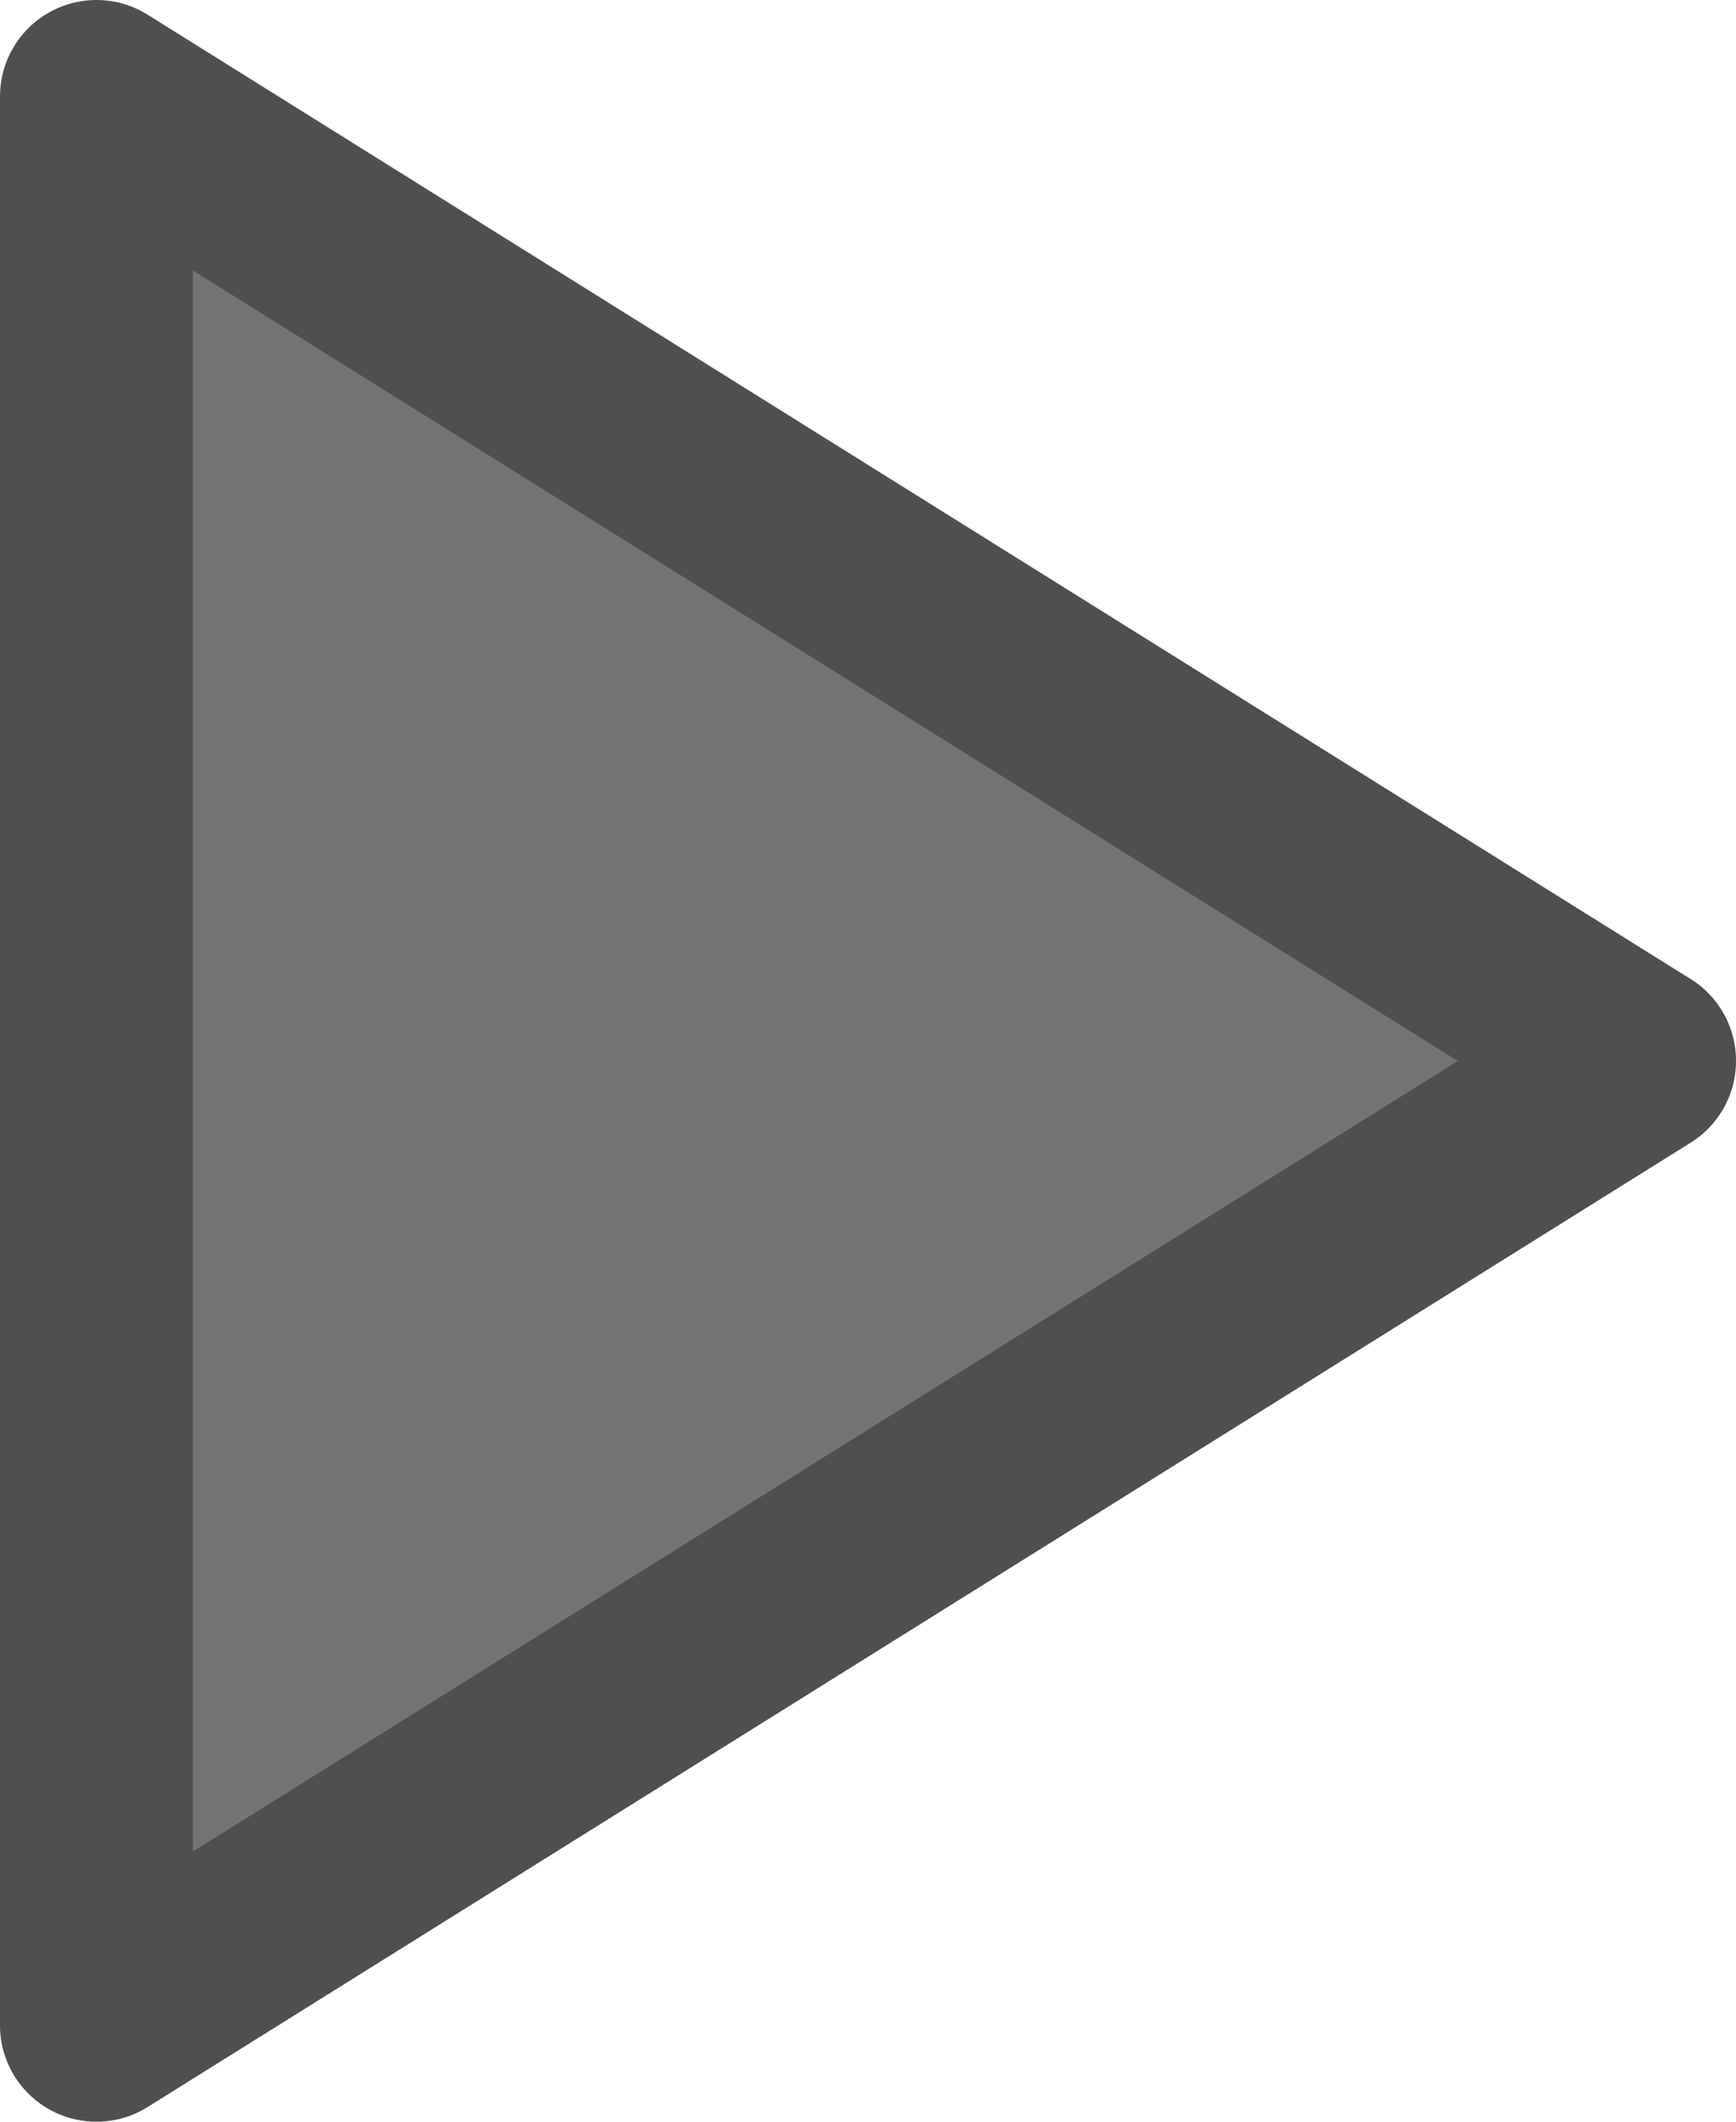 <?xml version="1.0" encoding="UTF-8" standalone="no"?>
<svg xmlns:xlink="http://www.w3.org/1999/xlink" height="11.0px" width="9.0px" xmlns="http://www.w3.org/2000/svg">
  <g transform="matrix(1.0, 0.0, 0.0, 1.0, -20.0, -14.0)">
    <path d="M28.5 19.5 L20.5 24.5 20.5 14.5 28.5 19.5" fill="#747474" fill-rule="evenodd" stroke="none"/>
    <path d="M20.5 24.5 L28.5 19.5" fill="none" stroke="#cccccc" stroke-linecap="round" stroke-linejoin="round" stroke-width="1.0"/>
    <path d="M28.5 19.5 L20.5 14.5 20.5 24.5 Z" fill="none" stroke="#4f4f4f" stroke-linecap="round" stroke-linejoin="round" stroke-width="1.0"/>
  </g>
</svg>
